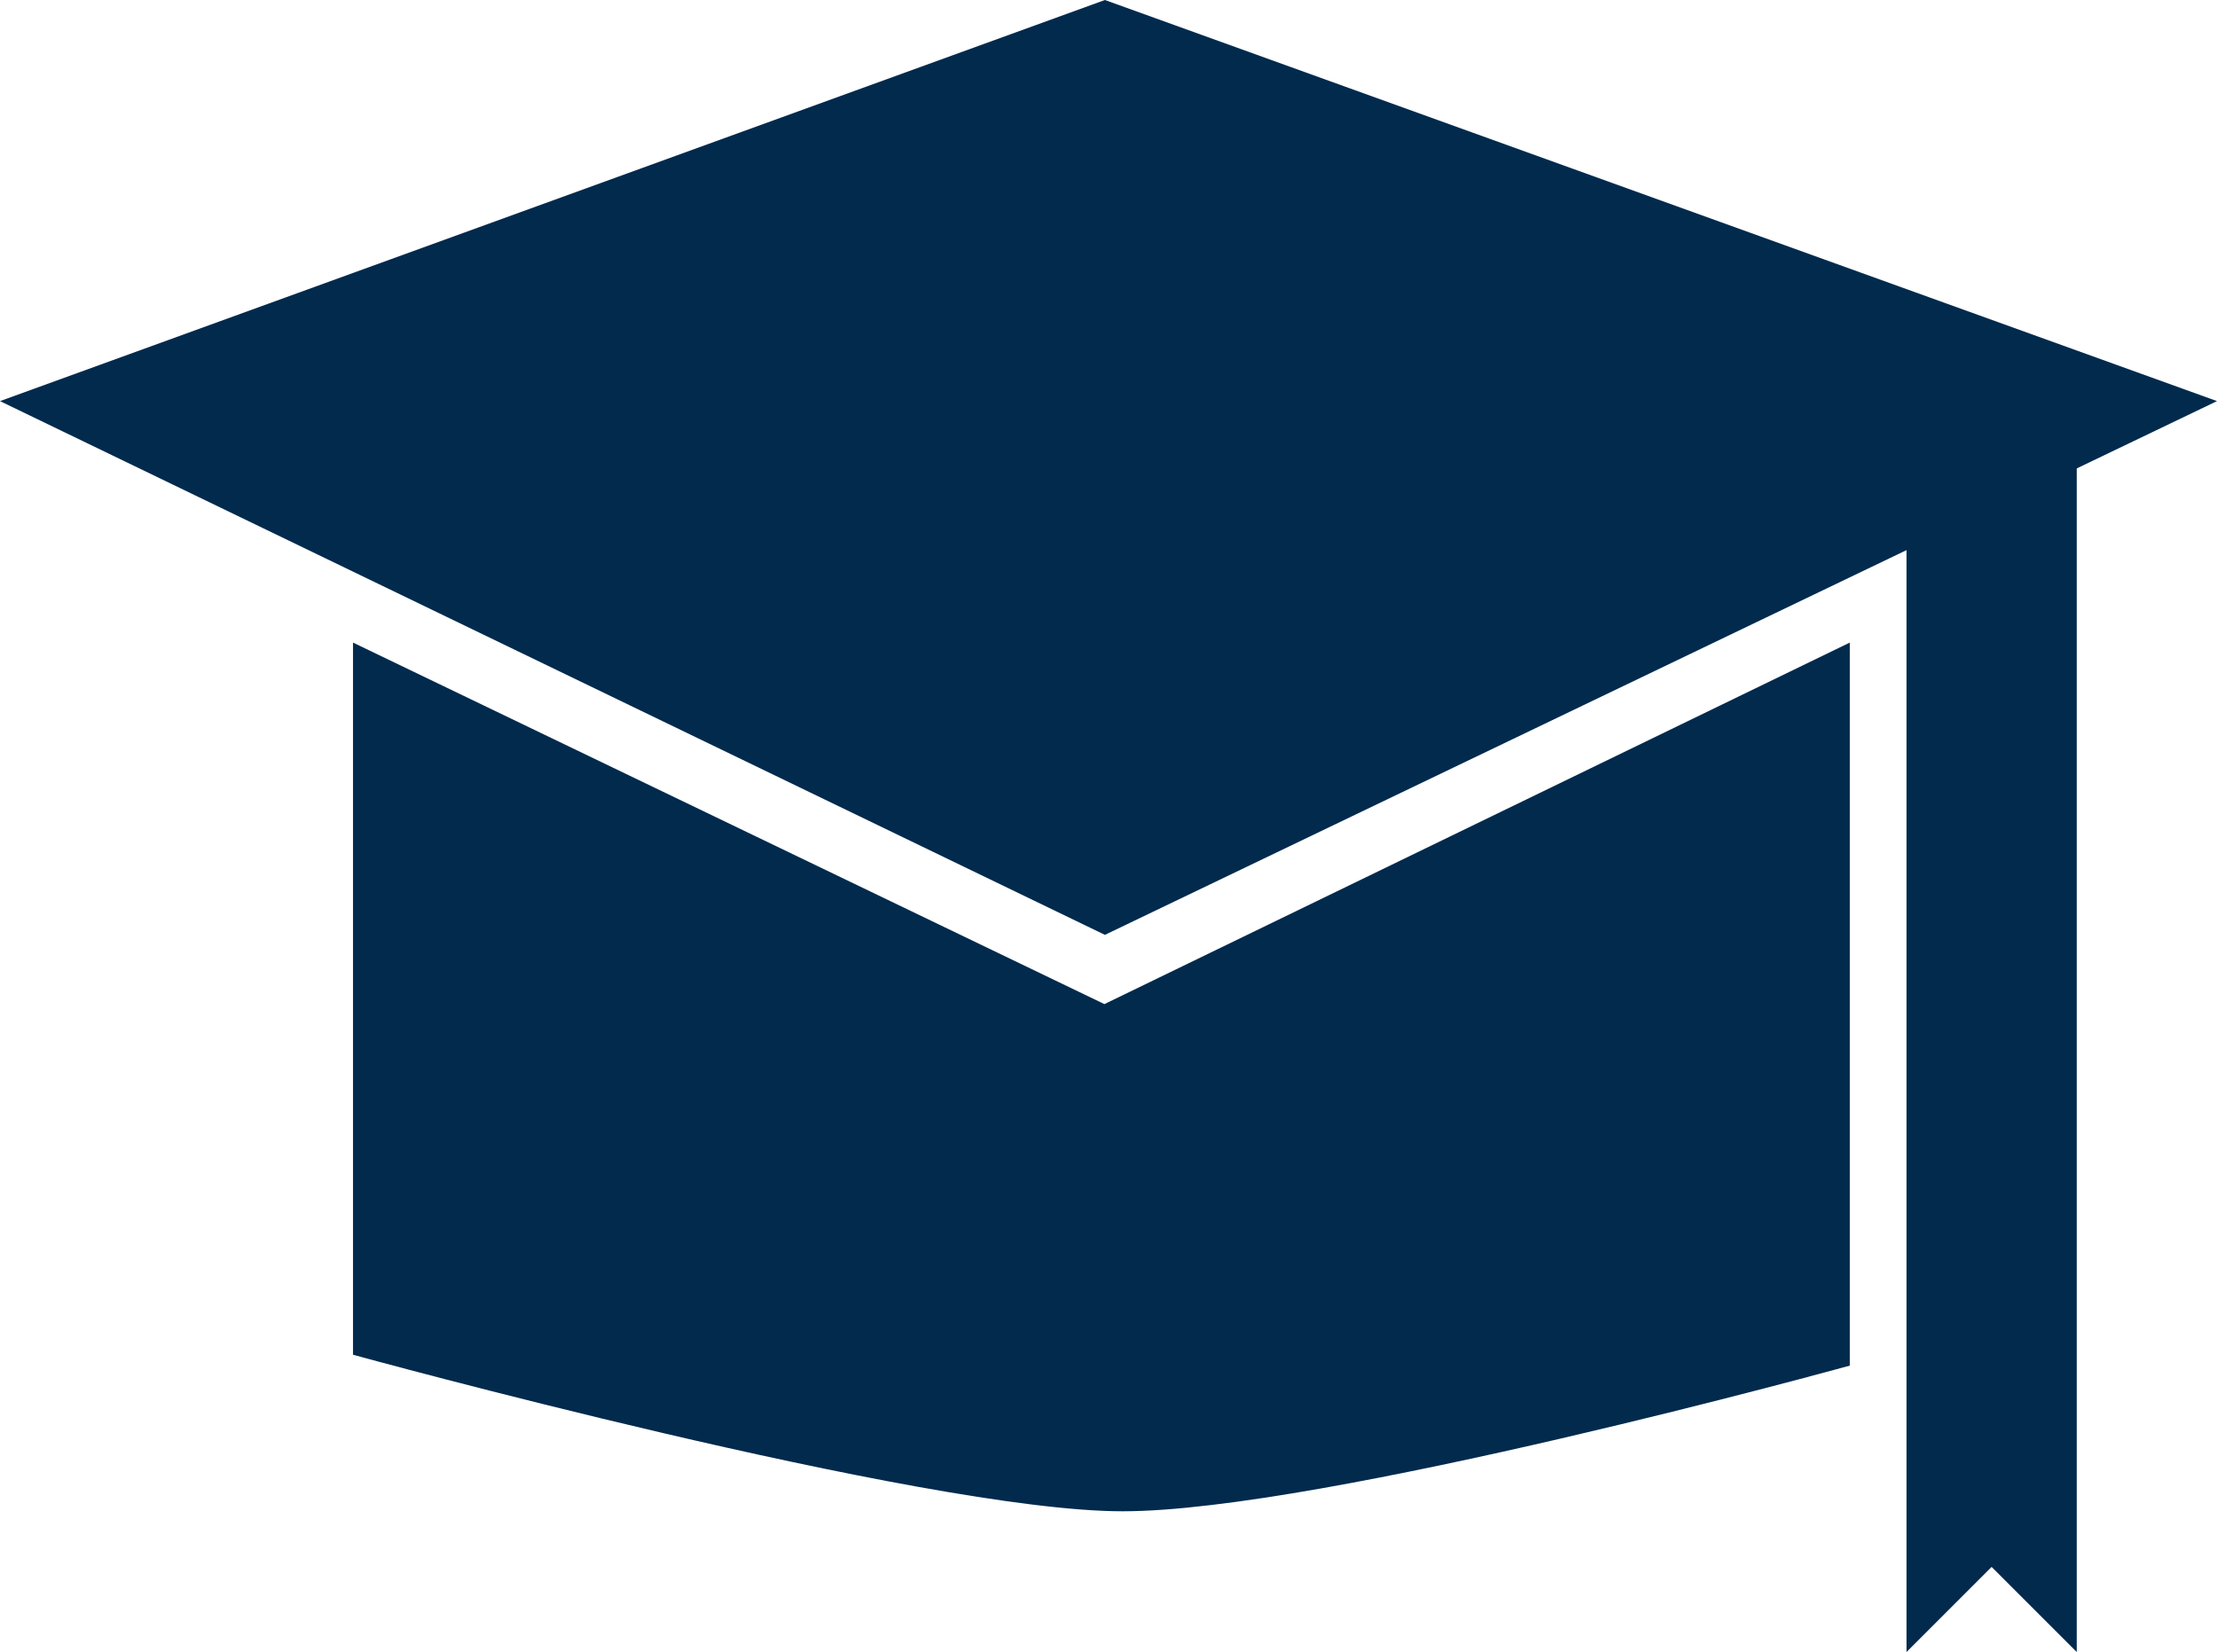 <?xml version="1.0" encoding="UTF-8"?>
<svg xmlns="http://www.w3.org/2000/svg" id="Ebene_2" data-name="Ebene 2" viewBox="0 0 265.4 197.78">
  <defs>
    <style>
      .cls-1 {
        fill: #012a4d;
      }
    </style>
  </defs>
  <g id="Weiterbildung">
    <g id="blau">
      <polygon class="cls-1" points="132.27 0 0 48.02 132.27 111.92 265.4 48.02 132.27 0"></polygon>
      <path class="cls-1" d="m42.26,76.93l89.95,43.28,89.23-43.28v86.56s-63.11,17.44-87.05,17.44-92.13-18.74-92.13-18.74v-85.27Z"></path>
      <polygon class="cls-1" points="228.23 43.23 228.23 197.78 238.42 187.59 248.61 197.78 248.61 43.23 228.23 43.23"></polygon>
    </g>
  </g>
</svg>
